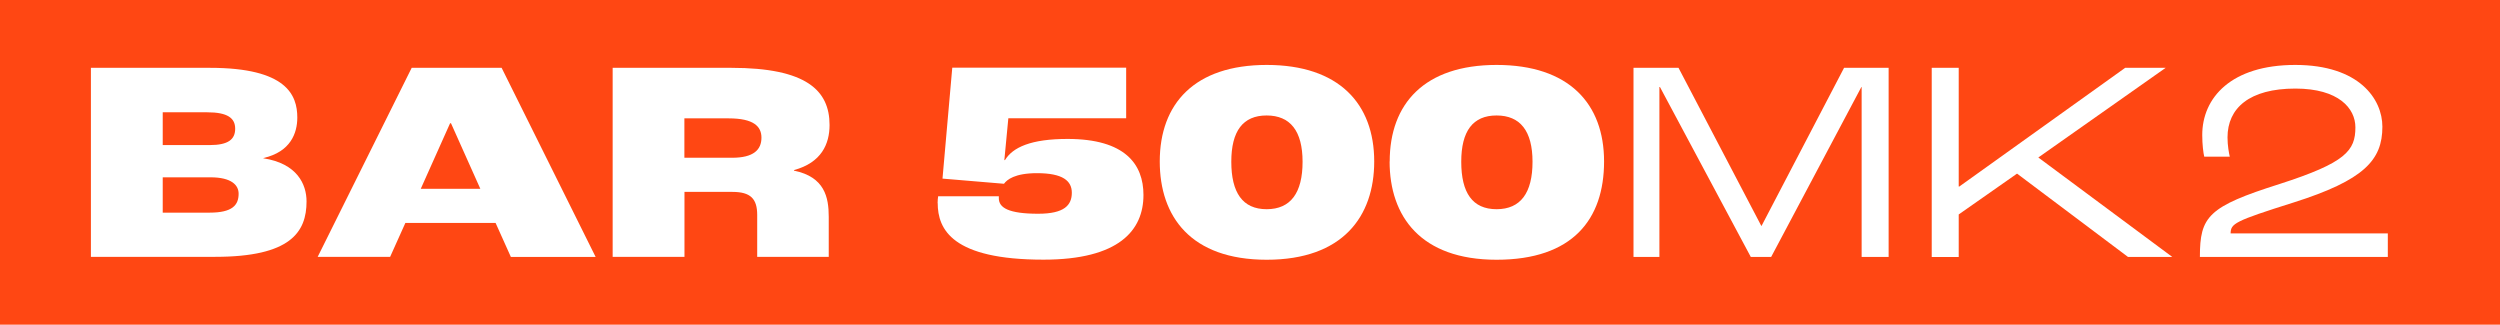 <svg width="770" height="100" viewBox="0 0 770 100" fill="none" xmlns="http://www.w3.org/2000/svg">
<rect width="770" height="100" fill="#FF4713"/>
<path d="M28 20.891H64.653C88.279 20.891 91.57 29.287 91.57 36.204C91.57 40.974 89.534 46.748 81.138 48.673V48.757C91.487 50.347 94.416 56.734 94.416 62.034C94.416 71.518 89.451 79.105 66.271 79.105H28V20.891ZM64.569 65.493C71.57 65.493 73.495 63.178 73.495 59.663C73.495 57.013 71.291 54.614 64.82 54.614H50.12V65.493H64.541H64.569ZM64.569 44.684C70.315 44.684 72.435 42.927 72.435 39.635C72.435 36.344 70.036 34.587 63.844 34.587H50.12V44.684H64.541H64.569Z" fill="white"/>
<path d="M152.631 68.673H124.849L120.162 79.105H97.847L126.801 20.891H154.5L183.454 79.133H157.345L152.659 68.701L152.631 68.673ZM147.945 58.157L138.907 37.962H138.628L129.591 58.157H147.917H147.945Z" fill="white"/>
<path d="M188.67 20.891H225.239C248.419 20.891 255.504 27.892 255.504 38.492C255.504 44.322 253.021 50.096 244.542 52.383V52.55C254.026 54.503 255.253 60.779 255.253 66.804V79.105H233.217V66.191C233.217 61.225 231.18 59.105 225.602 59.105H210.818V79.105H188.698V20.891H188.67ZM225.49 48.589C232.129 48.589 234.528 46.107 234.528 42.397C234.528 38.938 232.129 36.456 224.43 36.456H210.79V48.589H225.49Z" fill="white"/>
<path d="M288.783 62.569C288.783 61.76 288.866 60.979 288.95 60.449H307.639V61.063C307.639 63.992 310.652 65.833 319.773 65.833C327.834 65.833 330.122 63.183 330.122 59.361C330.122 55.735 327.388 53.336 319.41 53.336C312.493 53.336 310.122 55.373 309.229 56.6L290.289 55.01L293.302 20.84H346.858V36.433H310.568L309.341 49.264L309.508 49.347C311.907 45.359 317.569 42.792 328.811 42.792C346.523 42.792 352.186 50.575 352.186 60.059C352.186 70.938 344.654 79.975 321.391 79.975C293.329 79.975 288.811 70.686 288.811 62.541L288.783 62.569Z" fill="white"/>
<path d="M357.205 49.735C357.205 31.939 367.916 20 390.147 20C412.379 20 423.258 31.939 423.258 49.735C423.258 66.639 413.606 80 390.147 80C366.689 80 357.205 66.639 357.205 49.735ZM401.193 49.819C401.193 40.335 397.4 35.565 390.12 35.565C382.839 35.565 379.241 40.335 379.241 49.819C379.241 59.303 382.7 64.435 390.12 64.435C397.539 64.435 401.193 59.386 401.193 49.819Z" fill="white"/>
<path d="M428.028 49.735C428.028 31.939 438.74 20 460.943 20C483.259 20 494.054 31.939 494.054 49.735C494.054 67.531 484.402 80 460.943 80C437.568 80 428 66.639 428 49.735H428.028ZM472.017 49.819C472.017 40.335 468.224 35.565 460.943 35.565C453.663 35.565 450.065 40.335 450.065 49.819C450.065 59.386 453.524 64.435 460.943 64.435C468.363 64.435 472.017 59.386 472.017 49.819Z" fill="white"/>
<path d="M503.091 20.891H516.982L542.477 69.566H542.561L567.972 20.891H581.696V79.133H573.384V26.804H573.3L545.518 79.133H539.241L511.264 26.804H511.096V79.133H503.119V20.891H503.091Z" fill="white"/>
<path d="M594.972 20.891H603.284V57.46H603.451L654.553 20.891H667.022L627.803 48.506L669.058 79.133H655.418L621.248 53.471L603.284 66.051V79.161H594.972V20.891Z" fill="white"/>
<path d="M702.17 56.653C722.533 50.098 725.462 46.388 725.462 39.219C725.462 33.389 720.329 27.28 706.968 27.28C692.798 27.28 686.076 33.305 686.076 42.315C686.076 44.882 686.522 47.197 686.773 48.257H678.907C678.628 47.113 678.293 44.547 678.293 41.618C678.265 30.098 687.219 20 706.94 20C726.661 20 733.774 30.544 733.774 39.024C733.774 49.289 728.195 55.481 706.327 62.399C688.084 68.145 687.108 68.87 687.024 71.883H735.448V79.135H677.568C677.568 66.667 680.05 63.654 702.17 56.653Z" fill="white"/>
</svg>
